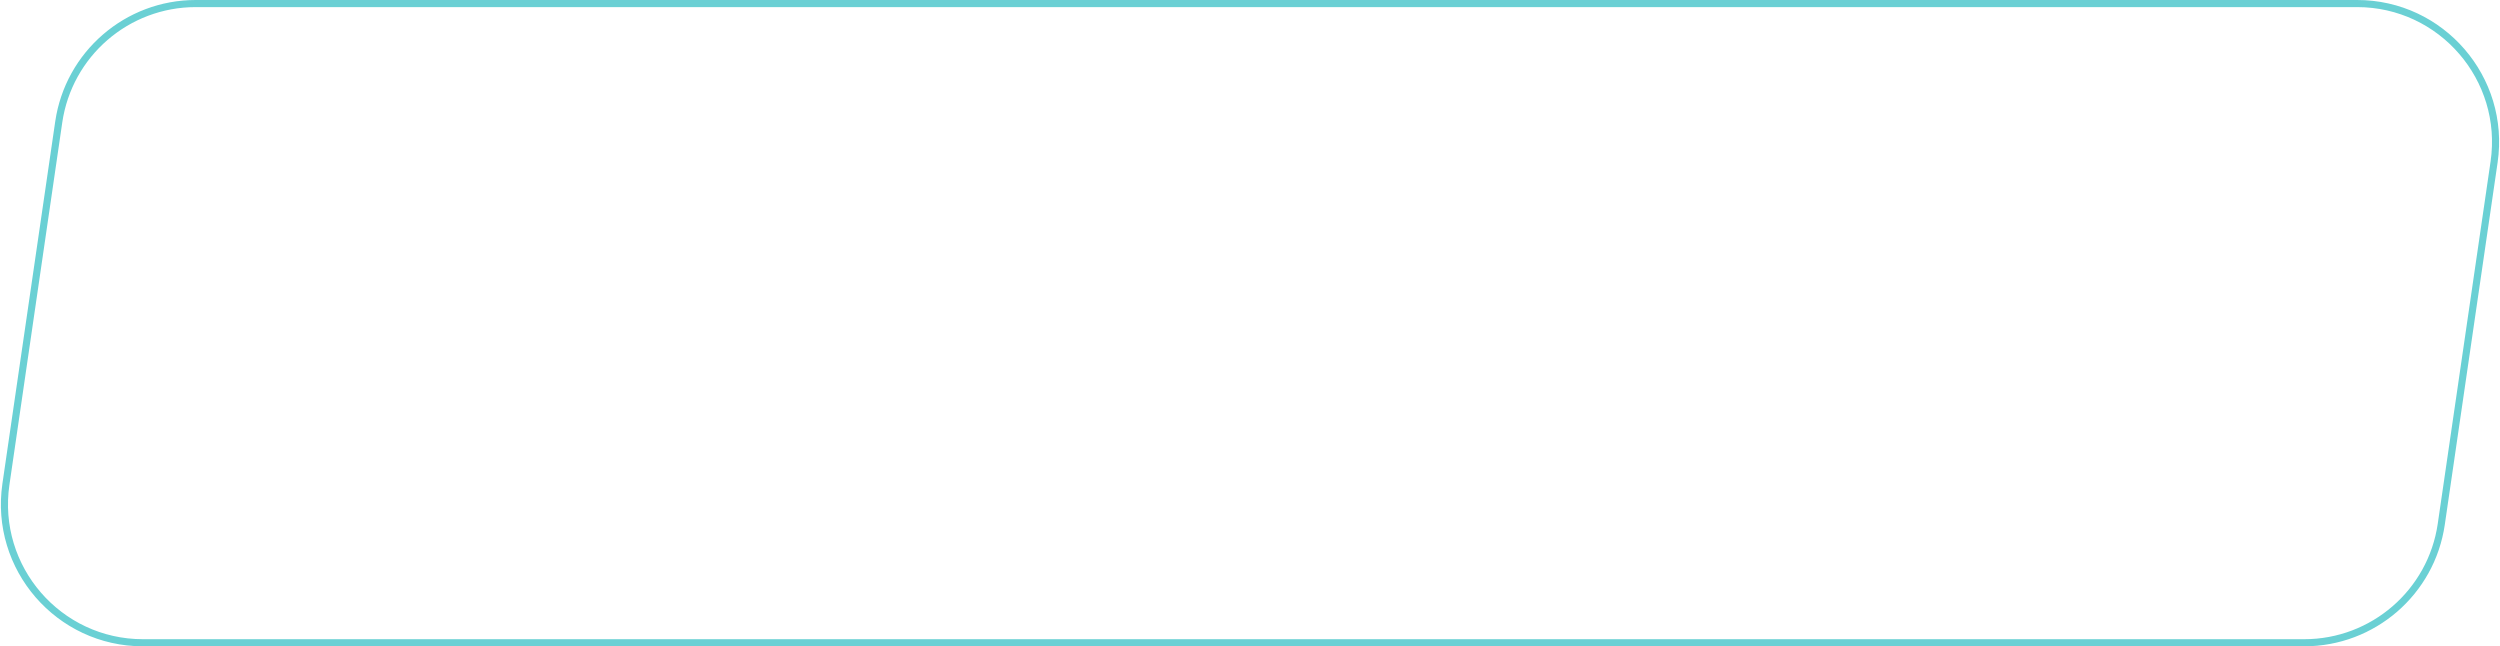 <?xml version="1.0" encoding="UTF-8"?> <svg xmlns="http://www.w3.org/2000/svg" width="352" height="91" viewBox="0 0 352 91" fill="none"> <g opacity="0.6" filter="url(#filter0_b_6_92)"> <path d="M7.775 17.114C9.208 7.287 17.635 0 27.566 0H331.872C344.066 0 353.422 10.819 351.662 22.886L344.225 73.886C342.792 83.713 334.365 91 324.434 91H20.128C7.934 91 -1.422 80.181 0.338 68.114L7.775 17.114Z" fill="white" fill-opacity="0.6"></path> <path d="M8.27 17.186C9.667 7.605 17.883 0.5 27.566 0.5H331.872C343.761 0.5 352.883 11.049 351.168 22.814L343.73 73.814C342.333 83.395 334.117 90.5 324.434 90.5H20.128C8.239 90.5 -0.883 79.951 0.832 68.186L8.27 17.186Z" stroke="#06B1B7"></path> </g> <defs> <filter id="filter0_b_6_92" x="-3.876" y="-4" width="359.751" height="99" filterUnits="userSpaceOnUse" color-interpolation-filters="sRGB"> <feFlood flood-opacity="0" result="BackgroundImageFix"></feFlood> <feGaussianBlur in="BackgroundImage" stdDeviation="2"></feGaussianBlur> <feComposite in2="SourceAlpha" operator="in" result="effect1_backgroundBlur_6_92"></feComposite> <feBlend mode="normal" in="SourceGraphic" in2="effect1_backgroundBlur_6_92" result="shape"></feBlend> </filter> </defs> </svg> 